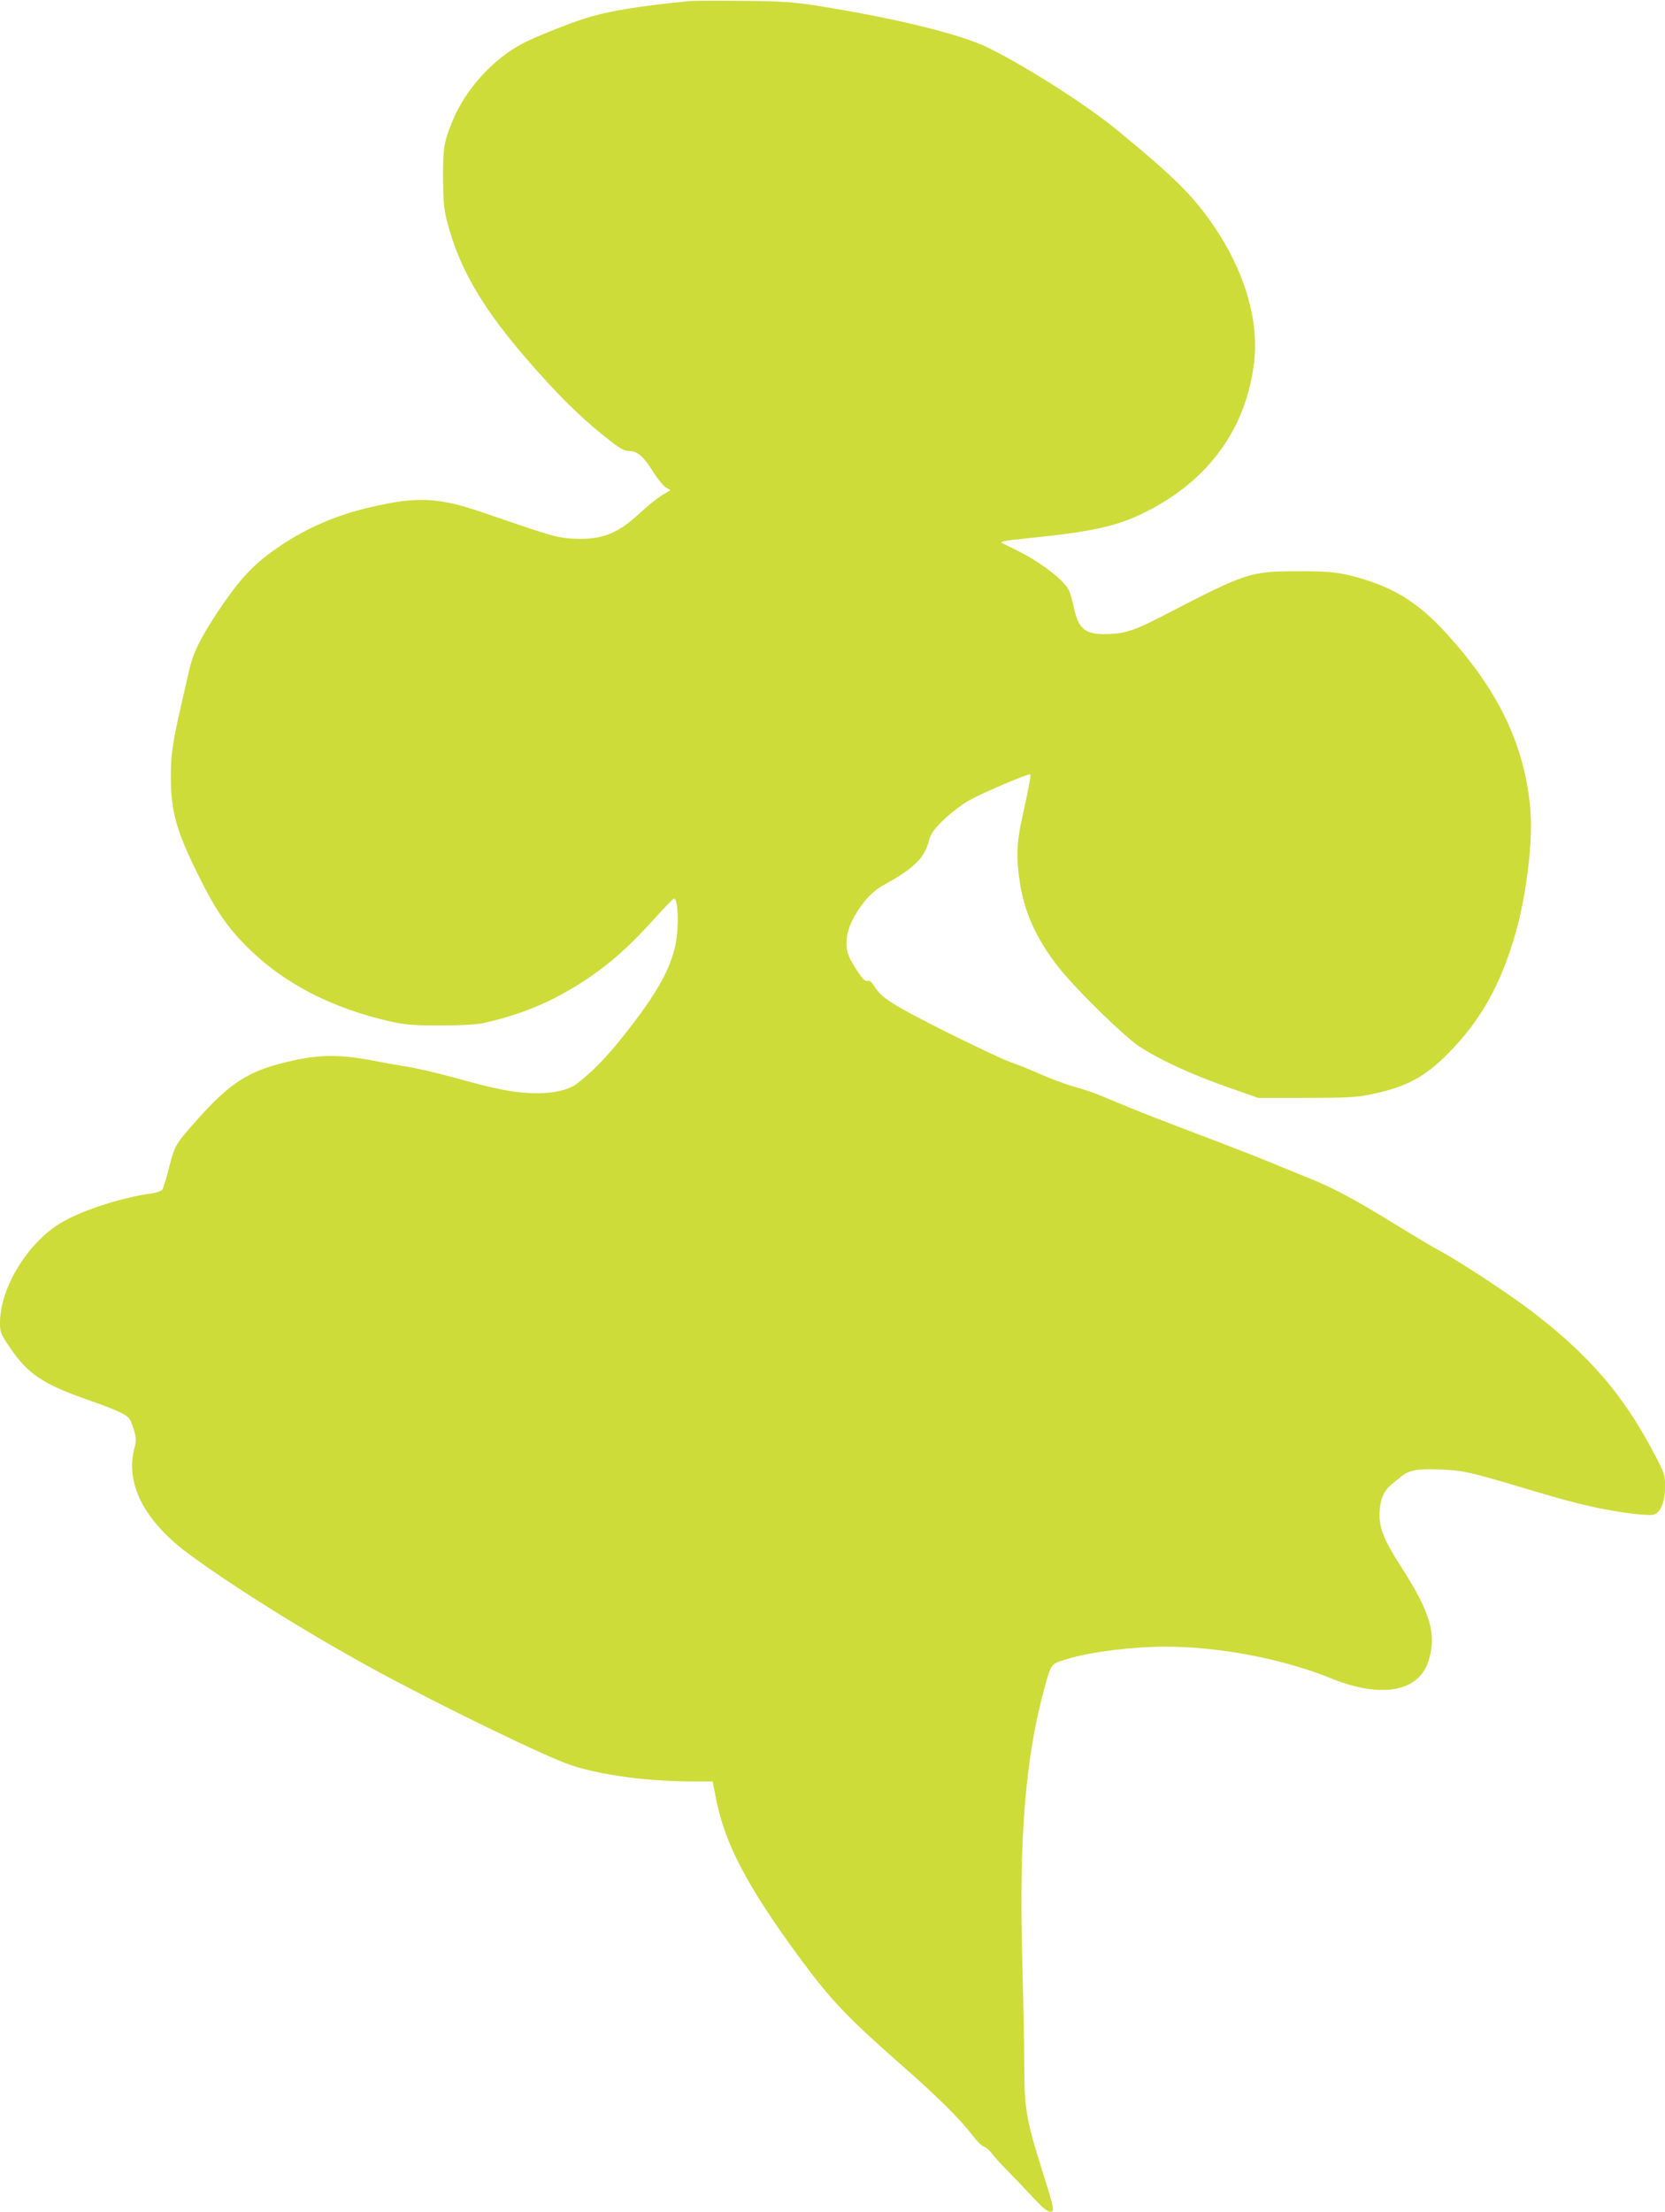 <?xml version="1.0" standalone="no"?>
<!DOCTYPE svg PUBLIC "-//W3C//DTD SVG 20010904//EN"
 "http://www.w3.org/TR/2001/REC-SVG-20010904/DTD/svg10.dtd">
<svg version="1.0" xmlns="http://www.w3.org/2000/svg"
 width="964pt" height="1280pt" viewBox="0 0 964 1280"
 preserveAspectRatio="xMidYMid meet">
<g transform="translate(0,1280) scale(0.1,-0.1)"
fill="#cddc39" stroke="none">
<path d="M3995 12794 c-303 -30 -474 -58 -609 -101 -90 -28 -275 -102 -351
-140 -173 -87 -339 -267 -414 -451 -51 -124 -56 -156 -56 -332 1 -137 5 -179
23 -250 81 -310 237 -559 590 -942 118 -128 225 -228 348 -324 65 -51 89 -64
117 -64 47 0 84 -32 140 -123 25 -39 58 -79 72 -88 l27 -16 -47 -28 c-26 -15
-86 -63 -132 -106 -131 -122 -225 -156 -394 -146 -88 6 -115 14 -514 151 -257
88 -378 94 -652 30 -192 -44 -363 -118 -519 -222 -142 -96 -219 -174 -330
-334 -118 -171 -174 -278 -197 -379 -9 -41 -31 -135 -48 -209 -49 -216 -60
-287 -60 -415 0 -202 32 -316 164 -580 95 -192 165 -293 277 -405 211 -211
490 -355 835 -433 84 -18 129 -22 285 -22 115 0 208 5 245 13 230 51 410 127
605 257 134 90 241 185 377 335 65 72 121 130 125 130 27 0 30 -192 4 -290
-36 -142 -118 -281 -301 -511 -98 -123 -177 -204 -268 -273 -51 -39 -159 -59
-277 -52 -111 7 -203 26 -433 90 -92 25 -211 53 -265 62 -53 8 -128 21 -167
29 -227 46 -351 45 -550 -5 -210 -52 -313 -119 -496 -322 -135 -152 -136 -153
-170 -284 -16 -65 -35 -124 -40 -131 -6 -6 -32 -15 -57 -19 -174 -24 -396 -95
-520 -166 -197 -112 -362 -379 -362 -584 0 -55 4 -65 56 -141 103 -153 191
-213 448 -303 198 -70 240 -91 254 -127 31 -82 34 -104 21 -151 -56 -202 53
-420 304 -608 250 -187 696 -465 1077 -673 381 -208 995 -506 1143 -556 173
-58 442 -94 693 -95 l130 0 18 -92 c51 -268 181 -515 494 -940 177 -239 273
-339 592 -619 187 -163 334 -309 400 -397 25 -33 55 -63 67 -66 12 -3 32 -21
45 -38 12 -18 57 -67 98 -108 41 -42 107 -111 146 -153 48 -52 78 -77 93 -77
29 0 27 9 -44 235 -94 297 -105 363 -105 623 0 97 -5 359 -11 581 -21 726 18
1198 132 1606 37 132 33 126 147 159 133 38 366 66 550 66 311 0 678 -70 960
-184 286 -116 502 -79 561 96 51 152 15 283 -152 542 -103 161 -130 225 -130
312 1 81 24 137 72 175 16 13 42 34 58 47 43 34 88 42 219 37 130 -4 175 -14
479 -105 230 -69 332 -96 445 -119 138 -28 282 -45 314 -37 40 10 66 73 66
162 0 69 -2 76 -68 201 -176 333 -373 561 -700 811 -120 93 -410 284 -517 342
-44 24 -168 97 -275 163 -237 146 -360 212 -505 270 -60 25 -171 69 -245 100
-74 30 -256 101 -405 157 -148 56 -337 129 -420 164 -181 76 -186 78 -300 111
-49 15 -133 46 -185 70 -52 23 -131 55 -175 70 -44 16 -217 98 -385 182 -306
155 -356 187 -401 260 -13 21 -25 30 -37 26 -14 -3 -29 12 -61 61 -54 84 -64
115 -59 180 5 66 42 142 105 221 37 45 69 71 130 105 157 86 218 149 242 247
10 38 26 61 84 118 41 39 106 89 148 113 81 45 346 158 354 150 5 -5 -9 -79
-49 -260 -30 -135 -33 -228 -11 -368 28 -184 110 -354 250 -520 116 -137 359
-371 439 -425 117 -77 300 -162 511 -236 l180 -63 275 0 c225 0 291 3 365 18
211 42 321 99 460 240 189 191 304 397 390 696 65 228 103 551 84 733 -36 362
-186 673 -481 997 -149 165 -284 255 -468 313 -138 44 -204 52 -405 51 -269
-1 -291 -9 -770 -257 -171 -89 -230 -107 -344 -107 -110 0 -149 35 -174 155
-8 39 -21 85 -30 102 -32 61 -174 168 -312 234 -38 19 -72 35 -74 36 -13 9 21
15 150 28 376 38 520 70 684 153 363 182 581 483 626 866 29 244 -56 528 -234
789 -119 174 -227 281 -554 550 -180 148 -519 365 -748 479 -158 79 -537 172
-995 245 -143 22 -201 26 -430 28 -146 2 -283 1 -305 -1z"/>
</g>
</svg>
